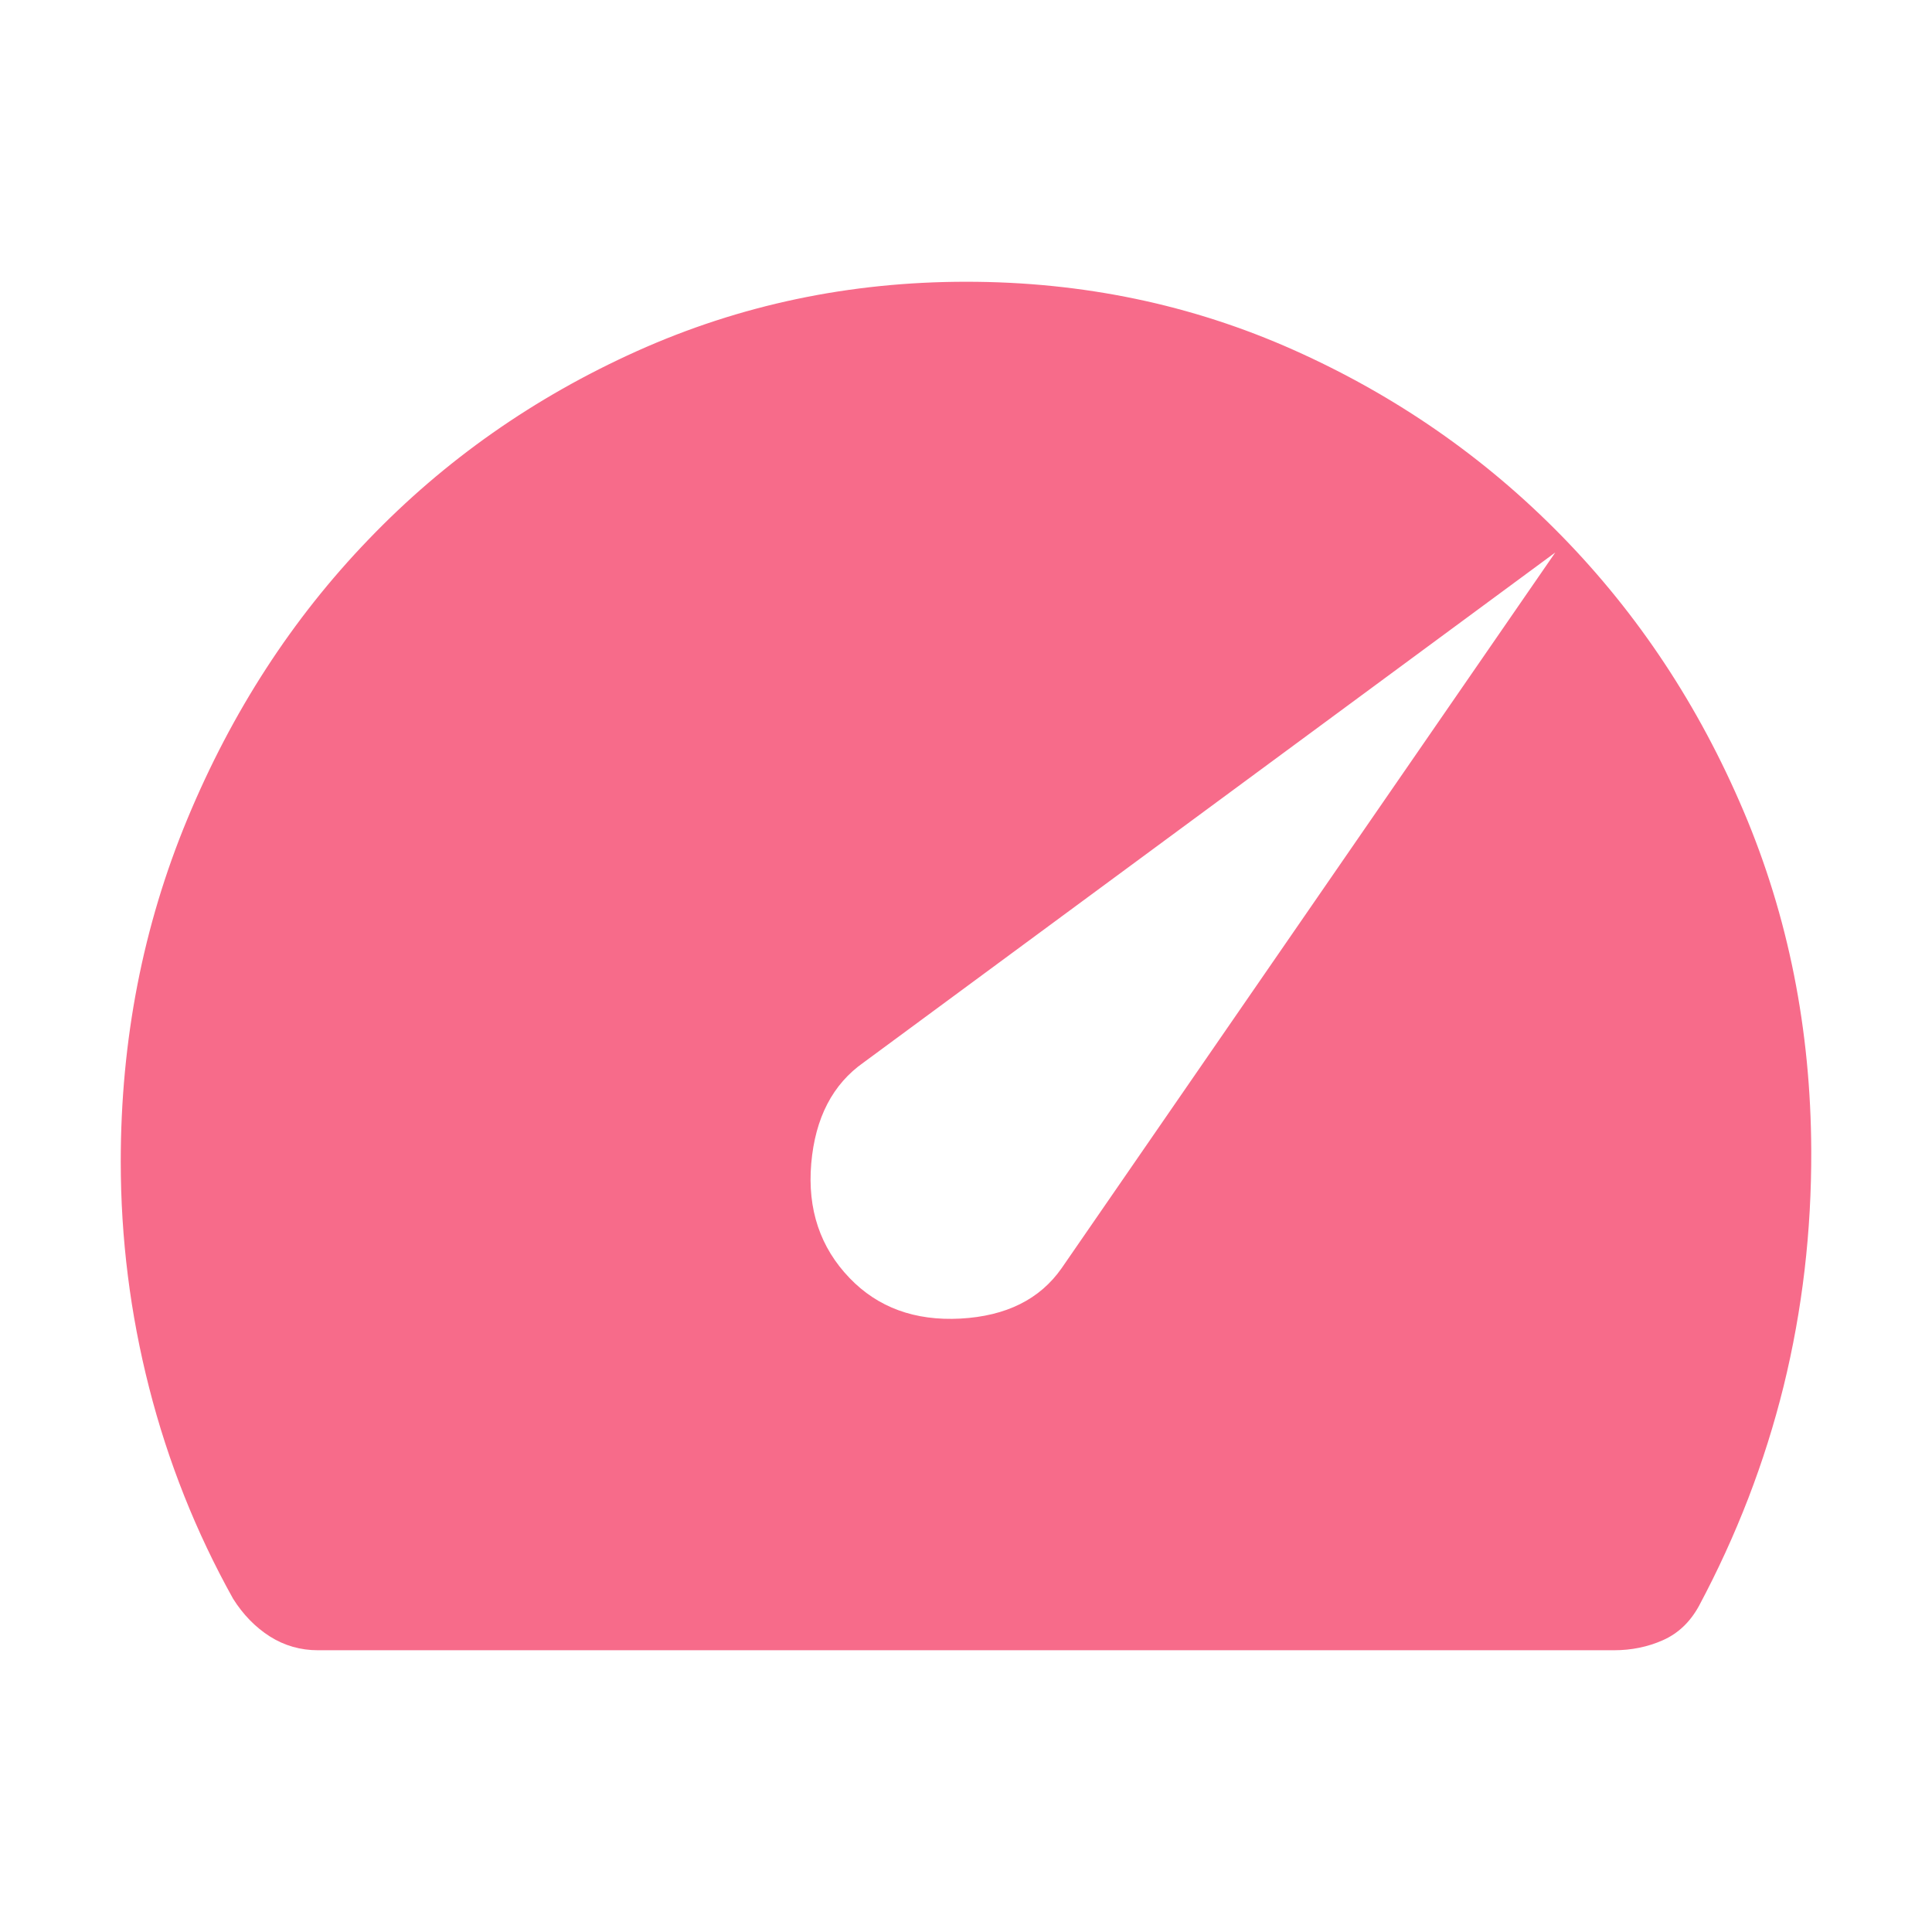 <svg width="48" height="48" viewBox="0 0 48 48" fill="none" xmlns="http://www.w3.org/2000/svg">
<path d="M21.107 31.752C21.81 32.484 22.728 32.82 23.861 32.76C24.997 32.698 25.835 32.281 26.375 31.509L38.64 13.727L21.459 26.395C20.688 26.935 20.253 27.773 20.155 28.908C20.058 30.043 20.376 30.992 21.109 31.754M7.901 41C7.466 41 7.067 40.886 6.706 40.658C6.345 40.428 6.04 40.115 5.791 39.72C4.87 38.067 4.175 36.319 3.705 34.477C3.235 32.636 3 30.763 3 28.857C3 25.841 3.552 23.003 4.657 20.343C5.762 17.683 7.261 15.37 9.155 13.404C11.045 11.434 13.268 9.874 15.823 8.724C18.379 7.575 21.107 7 24.006 7C26.897 7 29.608 7.565 32.14 8.695C34.671 9.825 36.89 11.364 38.796 13.312C40.702 15.26 42.21 17.54 43.319 20.153C44.429 22.768 44.989 25.579 45 28.585C45.008 30.593 44.779 32.544 44.314 34.438C43.847 36.327 43.144 38.151 42.206 39.907C41.988 40.302 41.691 40.583 41.315 40.75C40.94 40.917 40.533 41 40.096 41H7.901Z" fill="#F76B8A"/>
</svg>
